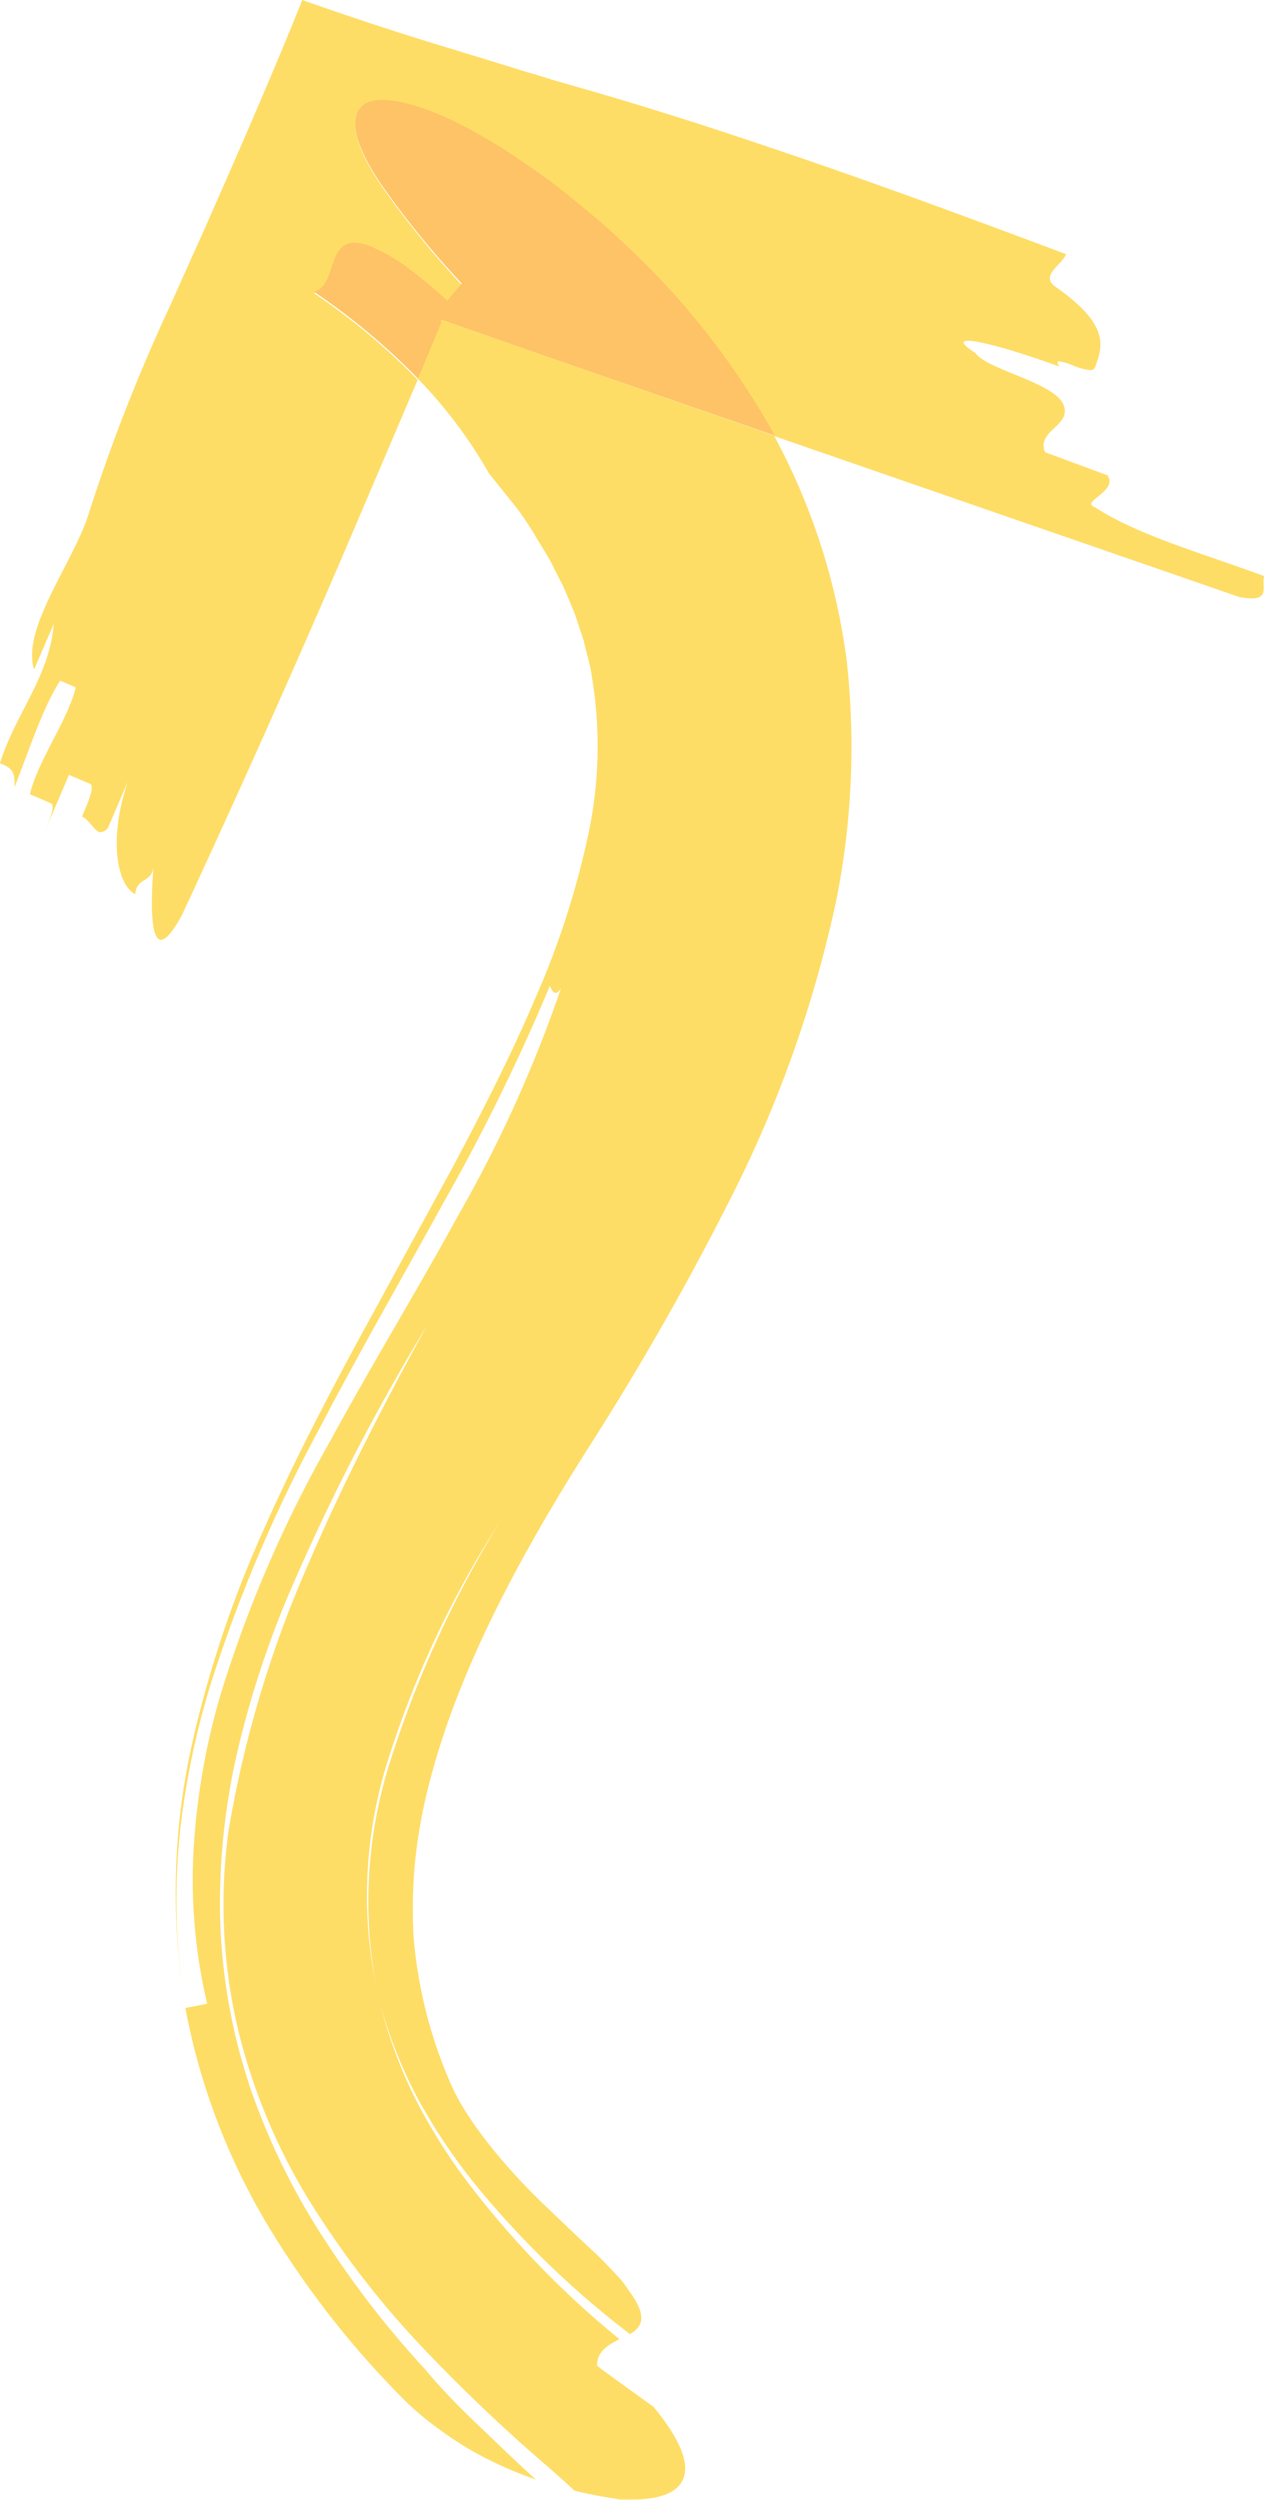 <svg xmlns="http://www.w3.org/2000/svg" viewBox="0 0 101.36 200.27"><defs><style>.cls-1{fill:#fedd66;}.cls-2{fill:#fec366;}</style></defs><g id="Слой_2" data-name="Слой 2"><g id="objects"><path class="cls-1" d="M3.44,67v0M24.22,0c-2,5-4.12,9.88-6.3,14.87-.5,1.13-1,2.26-1.49,3.39l-.95,2.1-1.88,4.2A141.43,141.43,0,0,0,7.14,41.05C6,44.9,1.69,50.3,2.73,53.64L4.3,50C4,54.17,1.16,57.31,0,61.15c.84.36,1.25.54,1.15,1.94,1-2.44,2.2-6.29,3.67-8.56l1.25.54C5.44,57.69,3,61,2.4,63.63l1.67.72c.41.17-.11,1.38-.63,2.6l2.09-4.87,1.67.71c.42.18-.11,1.41-.63,2.63.63.27,1,1.25,1.5,1.25a.84.84,0,0,0,.59-.36l1.57-3.67c-1.68,5.08-.65,8.42.61,9,.1-1.4,1.36-.86,1.46-2.26-.22,2.91-.24,5.91.6,5.91.38,0,.92-.59,1.69-2q6.53-14.06,12.73-28.44l6.15-14.42h0a53.29,53.29,0,0,0-8.31-6.94c1.38-.43,1.22-2.56,2.14-3.51a1.45,1.45,0,0,1,1.1-.44,3.72,3.72,0,0,1,1.43.36,14.9,14.9,0,0,1,2.49,1.41,36.29,36.29,0,0,1,3.51,2.89c.29-.35.86-1.05,1.15-1.39a72,72,0,0,1-6.12-7.5c-1.51-2.12-2.34-3.94-2.4-5.22s.64-2,2.19-2h.18c1.66.08,4.29.83,7.85,2.92l1.5.89,1.5,1c1,.69,2,1.39,3,2.15s2,1.61,3,2.45,2,1.8,3,2.73a62,62,0,0,1,10.94,14l.39.7.29.1,37,12.8a5.94,5.94,0,0,0,1,.11c1.41,0,.78-1.06,1-1.78-5-1.85-10.13-3.28-13.56-5.52-1.25-.46,1.88-1.24,1-2.56l-5-1.85C83,34.45,86,34.1,85.18,32.36s-6.08-2.74-7-4.06c-1.14-.74-1.19-1-.61-1,1.16,0,4.83,1.15,7.32,2.07-.22-.31-.19-.42,0-.42a4.89,4.89,0,0,1,1.13.35,4.73,4.73,0,0,0,1.32.35.38.38,0,0,0,.39-.2c.63-1.7,1.26-3.41-3.25-6.54-1.09-.89.63-1.7.94-2.55C77.91,17.55,70.11,14.65,62.24,12c-3.94-1.34-7.9-2.63-11.85-3.82q-3-.9-5.91-1.72L43,6l-.38-.11L42,5.71l-1.34-.42-5.23-1.6C31.71,2.56,28,1.33,24.22,0"/><path class="cls-1" d="M30.46,160.52a35.93,35.93,0,0,1,.68-19.67A79.15,79.15,0,0,1,40,122a86.92,86.92,0,0,0-8.72,19.06,37,37,0,0,0-.86,19.42M43.08,80.1l0,0,0,0m0,0v0m0,0v0m0,0v0m.91-1h0m-.9,1c.36-.79.57-1,.72-1.07-.15,0-.36.28-.72,1.07m.74-1.07h0M35.35,25.6h0l-.07.14.07.08h0l-.37.89-1.52,3.61a37.28,37.28,0,0,1,5.71,7.59c.48.61,1.21,1.52,1.94,2.42s1.33,1.86,1.72,2.49c.53.94,1.17,1.84,1.6,2.79l.72,1.4.6,1.43.3.71.24.72.48,1.45c.21,1,.54,1.93.66,2.93a33.8,33.8,0,0,1-.26,12.45A67.44,67.44,0,0,1,42.88,80c-1.91,4.5-4.21,9-6.66,13.61l-7.64,14c-2.59,4.8-5.16,9.75-7.48,15a89.75,89.75,0,0,0-5.71,17.09,54.44,54.44,0,0,0-.76,19.63,51.87,51.87,0,0,1-.18-12.8,64,64,0,0,1,2.48-11.76,118.25,118.25,0,0,1,8.63-20.25c3.25-6.24,6.67-12.14,9.88-18A161.19,161.19,0,0,0,44.05,79h0l.07-.17-.07.17c.13.19.23.54.44.54s.26-.1.46-.36a105,105,0,0,1-8.27,18.25c-3.28,6-6.88,11.87-10.28,18.12A100.57,100.57,0,0,0,17.6,136a55.67,55.67,0,0,0-2.07,11.88,43.16,43.16,0,0,0,1.07,12.65l-1.75.34a53.07,53.07,0,0,0,6.61,17.42,73.37,73.37,0,0,0,11,14.05,23.3,23.3,0,0,0,2.66,2.23,27.23,27.23,0,0,0,2.67,1.76,31,31,0,0,0,5.15,2.32c-1.52-1.36-3-2.82-4.5-4.24s-3-2.94-4.36-4.57a77.07,77.07,0,0,1-8-10.3,54.58,54.58,0,0,1-6-12.19,46.66,46.66,0,0,1-2.44-13.64,53.91,53.91,0,0,1,1.4-13.45,78.38,78.38,0,0,1,4-12.31A172.1,172.1,0,0,1,34.21,106.2c-3.2,5.82-6.55,12.23-9.46,19a89.91,89.91,0,0,0-6.44,21.48,43.57,43.57,0,0,0,.74,15.82A47.61,47.61,0,0,0,25,176.65,73,73,0,0,0,33.79,188a135.43,135.43,0,0,0,10,9.53c.74.64,1.48,1.3,2.23,2,1.33.35,2.57.54,3.67.72.36,0,.71,0,1,0,4,0,6.24-1.9,1.67-7.43l-2.84-2.05-1.2-.87c-.29-.24-.48-.38-.48-.38,0-1.16.9-1.65,1.79-2.12a74.24,74.24,0,0,1-12-12.36,45.17,45.17,0,0,1-4.4-7,38.54,38.54,0,0,1-2.78-7.52A37.92,37.92,0,0,0,33.41,168,46,46,0,0,0,38,174.91,73.93,73.93,0,0,0,50.48,187c1-.6,1.44-1.44-.11-3.51a8,8,0,0,0-1.08-1.35c-.47-.5-1-1.07-1.62-1.66-1.27-1.15-2.69-2.54-4.23-4-3-2.91-5.86-6.38-7.18-9.22a36.73,36.73,0,0,1-3.12-12.1,39.44,39.44,0,0,1,.15-6.32,43,43,0,0,1,1.25-6.52c2.35-8.85,7.24-17.88,12.67-26.43a225,225,0,0,0,11.39-20A97.6,97.6,0,0,0,67,72.17a62.73,62.73,0,0,0,.84-19.27,51.93,51.93,0,0,0-5.82-18L43.75,28.54l-4.66-1.63-2.32-.81-1.16-.41-.26-.09"/><path class="cls-2" d="M30.65,8c-1.55,0-2.21.77-2.19,2s.89,3.1,2.4,5.22A72,72,0,0,0,37,22.71c-.29.34-.86,1-1.15,1.39a36.29,36.29,0,0,0-3.51-2.89,14.9,14.9,0,0,0-2.49-1.41,3.72,3.72,0,0,0-1.43-.36,1.45,1.45,0,0,0-1.1.44c-.92.95-.76,3.08-2.14,3.51a53.29,53.29,0,0,1,8.31,6.94L35,26.72l.37-.89h0l-.07-.08.07-.14h0l.26.09,1.16.41,2.32.81,4.66,1.63,18.31,6.35-.39-.7a62,62,0,0,0-10.94-14c-1-.93-2-1.9-3-2.73s-2-1.66-3-2.45-2-1.46-3-2.15l-1.5-1-1.5-.89C35.12,8.85,32.49,8.1,30.83,8h-.18"/></g></g></svg>